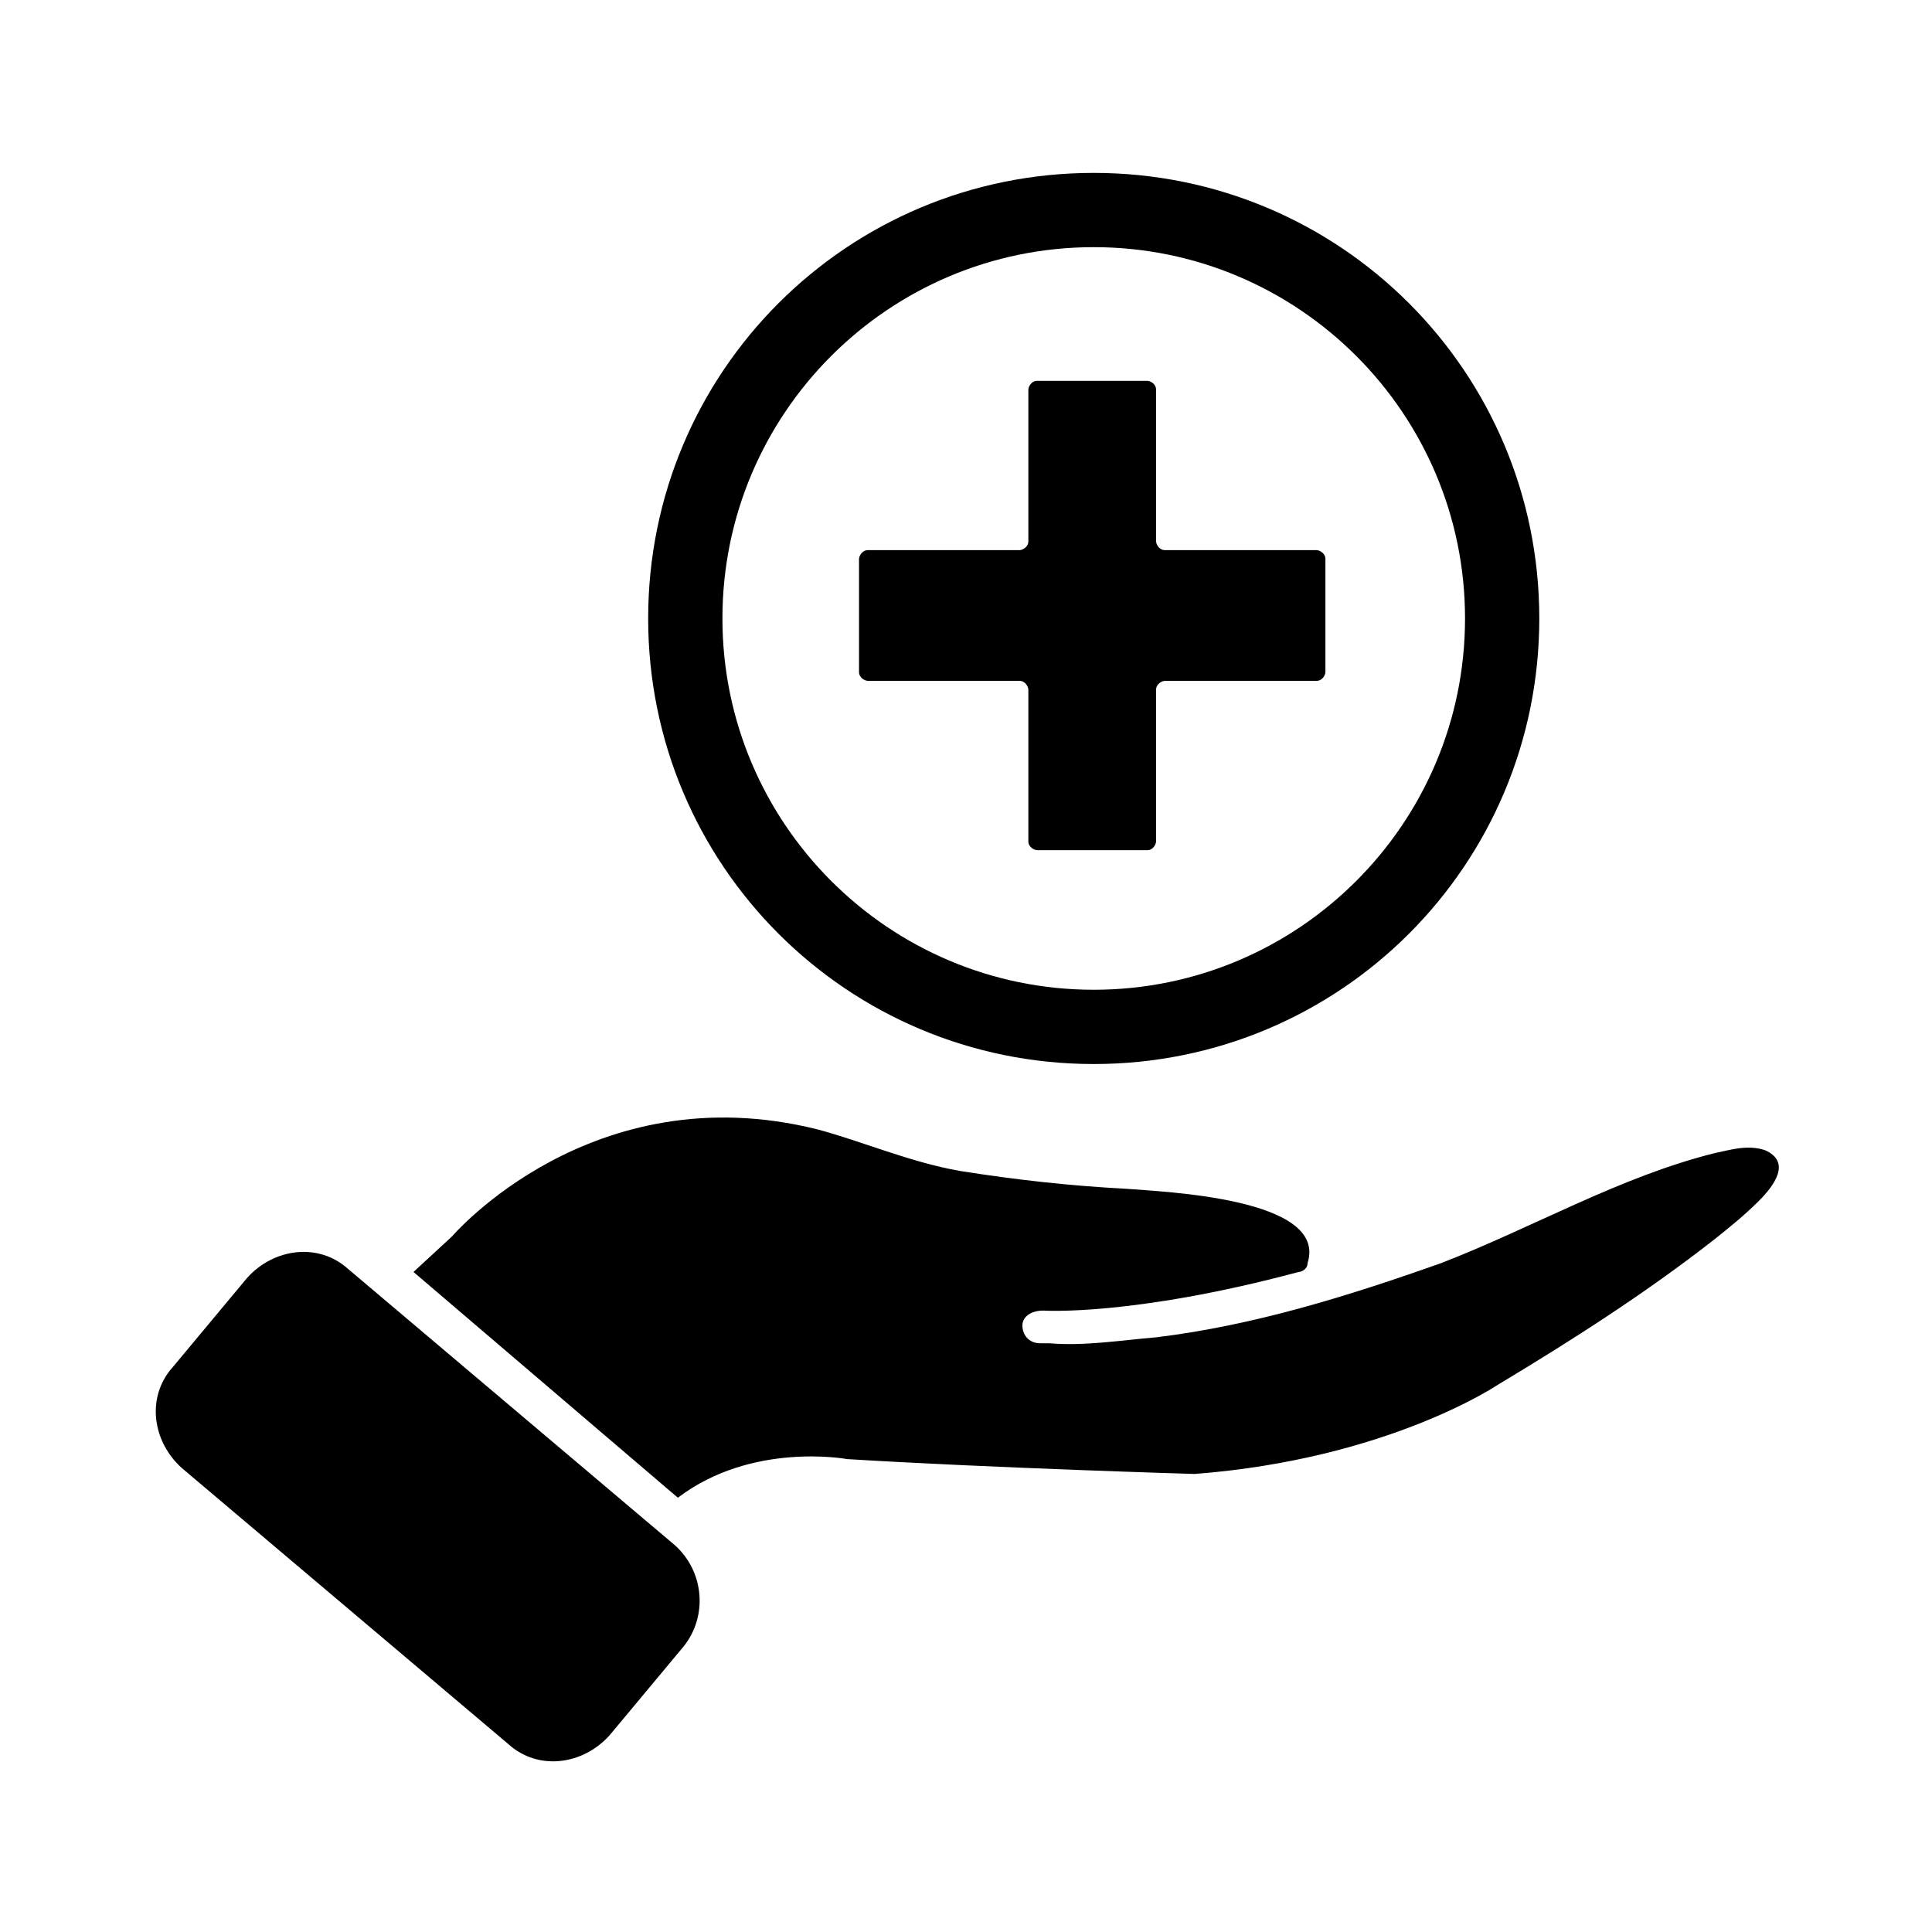 <?xml version="1.0" encoding="UTF-8"?>
<!-- Uploaded to: SVG Repo, www.svgrepo.com, Generator: SVG Repo Mixer Tools -->
<svg fill="#000000" width="800px" height="800px" version="1.1" viewBox="144 144 512 512" xmlns="http://www.w3.org/2000/svg">
 <g>
  <path d="m495.25 322.07c0 0.789-0.789 2.363-2.363 2.363h-40.148c-0.789 0-2.363 0.789-2.363 2.363v40.148c0 0.789-0.789 2.363-2.363 2.363h-29.125c-0.789 0-2.363-0.789-2.363-2.363v-40.148c0-0.789-0.789-2.363-2.363-2.363h-40.148c-0.789 0-2.363-0.789-2.363-2.363v-29.914c0-0.789 0.789-2.363 2.363-2.363h40.148c0.789 0 2.363-0.789 2.363-2.363v-40.148c0-0.789 0.789-2.363 2.363-2.363h29.125c0.789 0 2.363 0.789 2.363 2.363v40.148c0 0.789 0.789 2.363 2.363 2.363h40.148c0.789 0 2.363 0.789 2.363 2.363z"/>
  <path d="m433.85 425.98c-65.336 0-118.08-52.742-118.08-118.08 0-65.336 52.742-118.08 118.08-118.08 65.336 0 118.08 52.742 118.08 118.08 0 65.34-52.742 118.08-118.08 118.08zm0-216.48c-54.316 0-98.398 44.082-98.398 98.398 0 54.316 44.082 98.398 98.398 98.398s98.398-44.082 98.398-98.398c0.004-54.316-44.082-98.398-98.398-98.398z"/>
  <path d="m610.18 462.19c-3.938 3.938-7.871 7.086-11.809 10.234-18.105 14.168-37.785 26.766-57.465 38.574 0 0-29.125 19.68-80.293 23.617 0 0-53.531-1.574-92.102-3.938 0 0-25.191-4.723-44.871 10.234l-70.062-59.828 10.234-9.445s37-43.297 96.824-28.34c11.809 3.148 24.402 8.66 37.785 11.02 14.957 2.363 29.125 3.938 44.082 4.723 9.445 0.789 53.531 2.363 48.02 19.68 0 1.574-1.574 2.363-2.363 2.363-44.082 11.809-67.699 10.234-67.699 10.234-3.148 0-5.512 1.574-5.512 3.938 0 2.363 1.574 4.723 4.723 4.723h2.363c9.445 0.789 18.895-0.789 28.34-1.574 25.977-3.148 51.168-11.02 75.57-19.68 24.402-9.445 47.23-22.828 72.422-29.125 3.938-0.789 8.66-2.363 13.383-0.789 7.09 3.144 2.367 9.441-1.57 13.379z"/>
  <path d="m322.85 553.5-86.594-73.211c-7.871-7.086-19.68-5.512-26.766 2.363l-19.68 23.617c-7.086 7.871-5.512 19.68 2.363 26.766l86.594 73.211c7.871 7.086 19.68 5.512 26.766-2.363l19.68-23.617c6.297-7.875 5.512-19.684-2.363-26.766z"/>
 </g>
</svg>